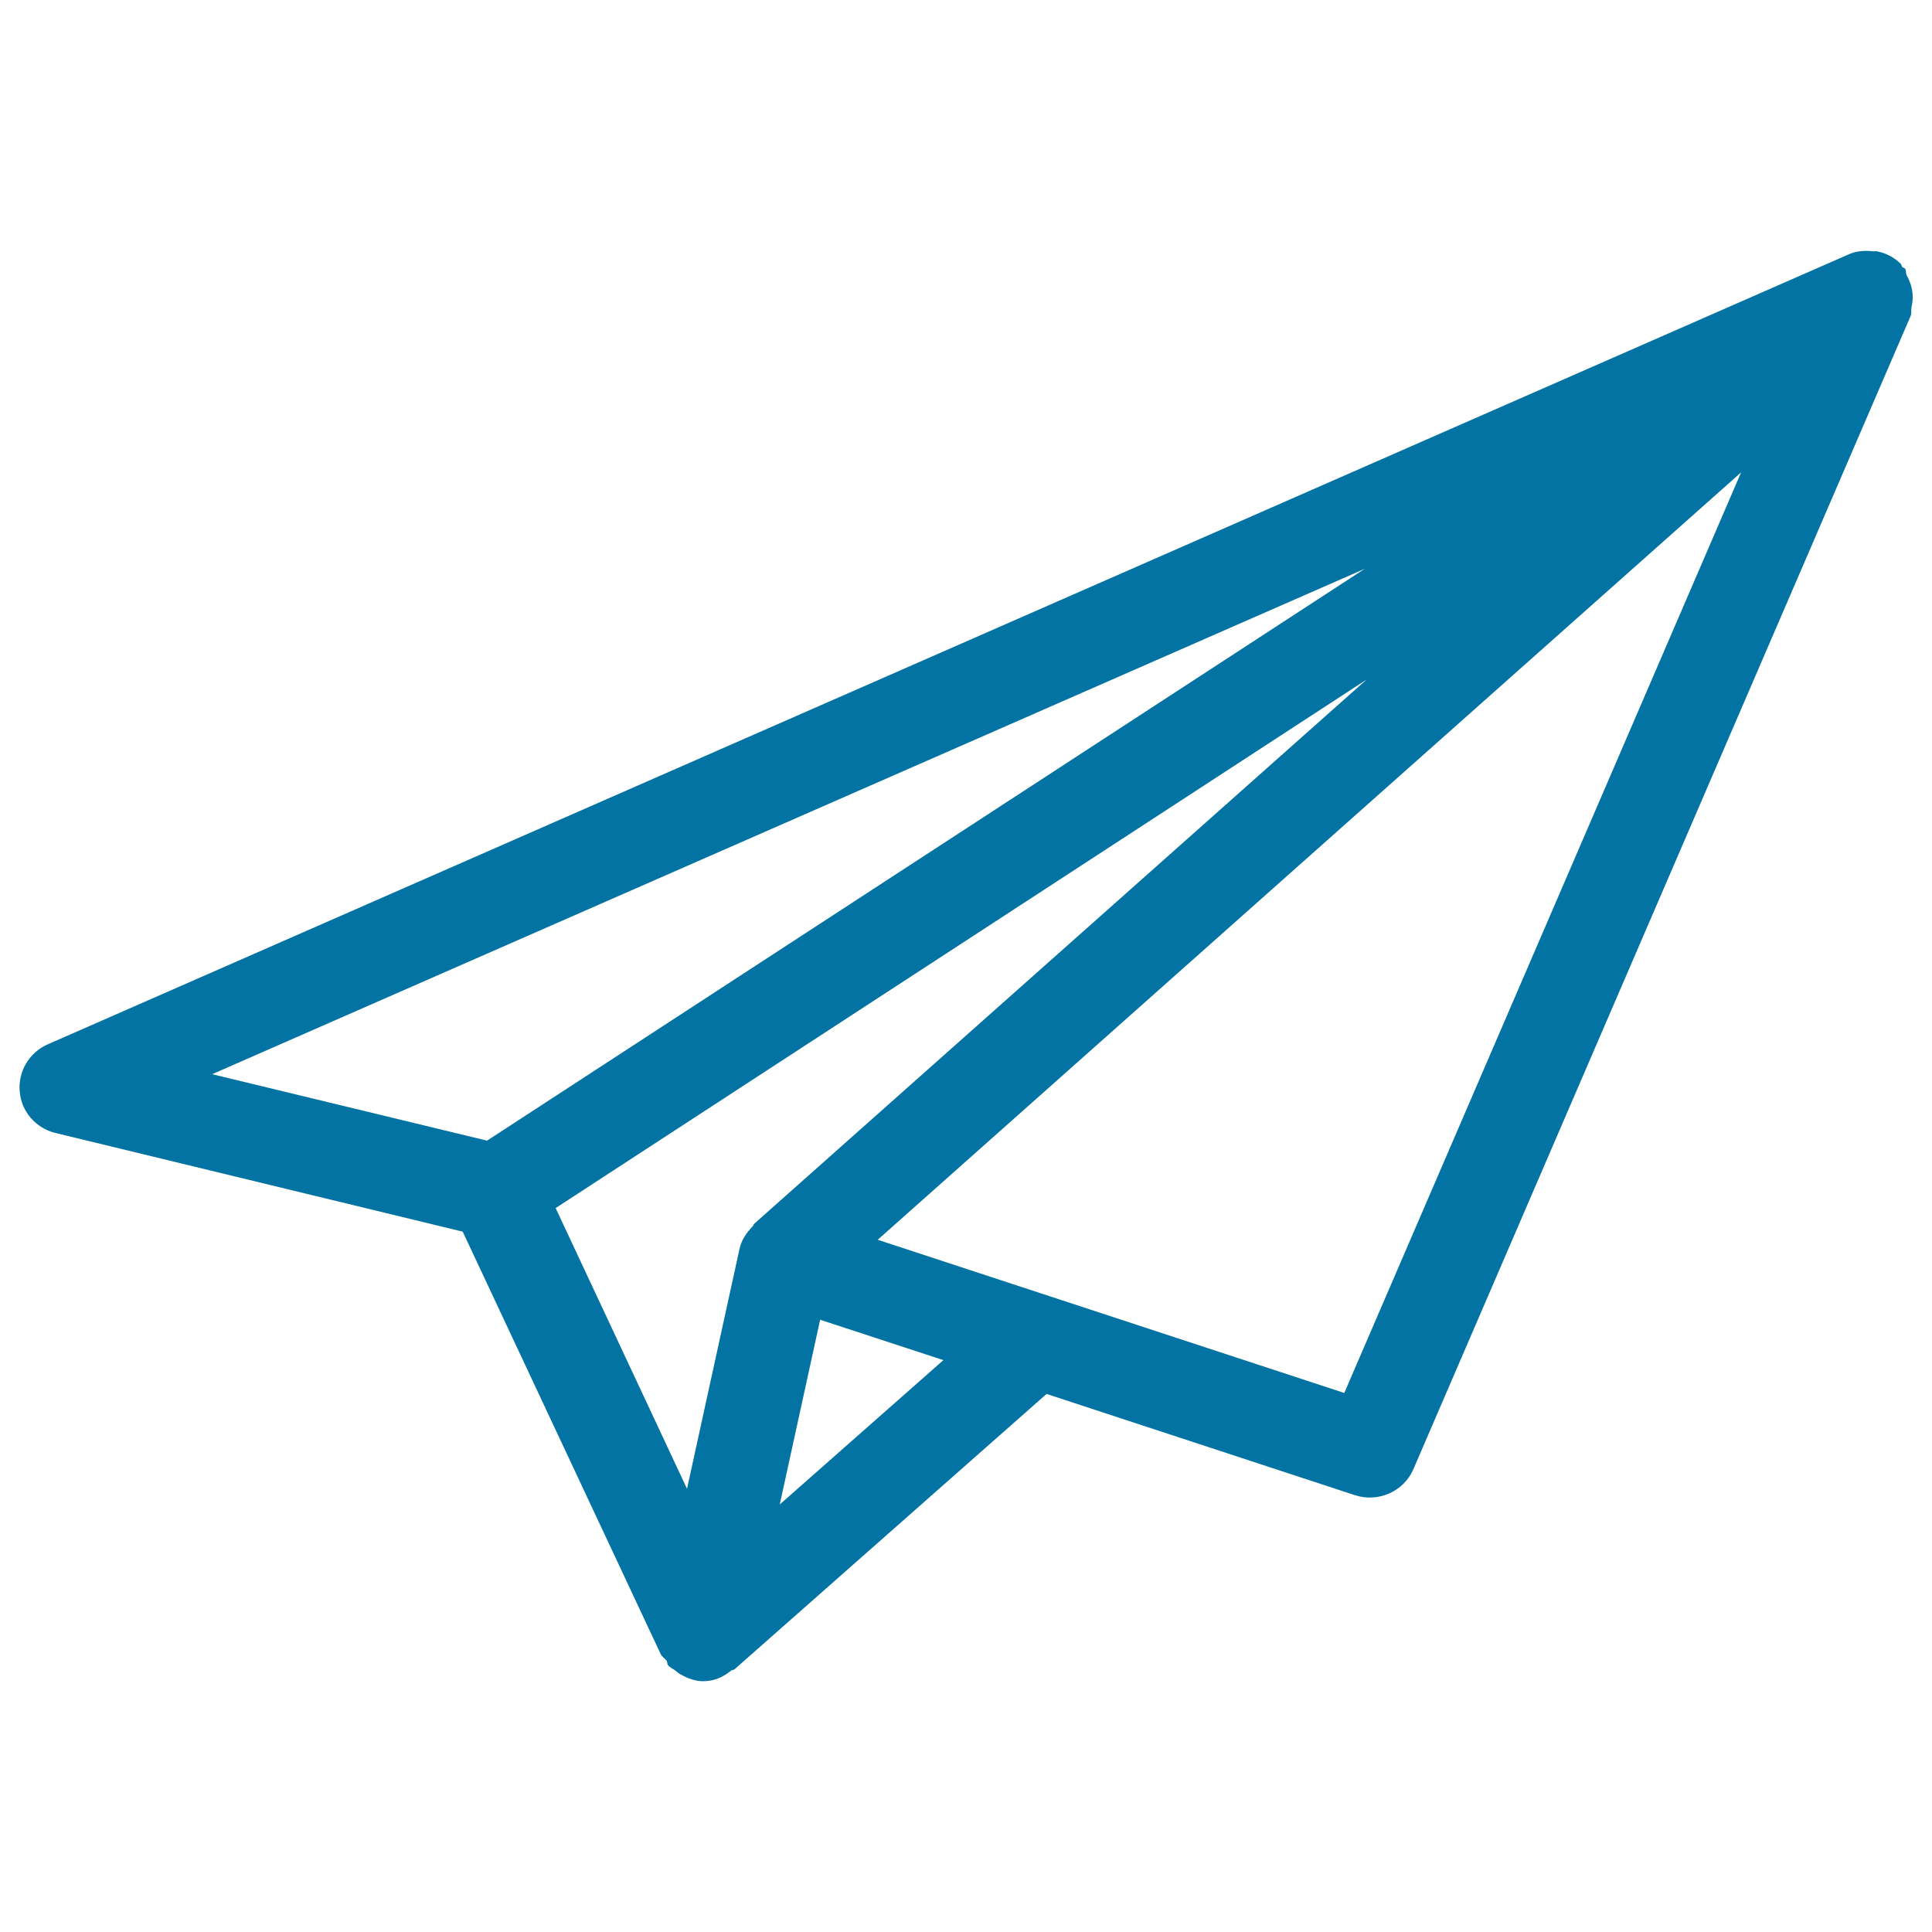 <svg xmlns="http://www.w3.org/2000/svg" viewBox="0 0 1000 1000" style="fill:#0273a2">
<title>Paper Airplane Outline SVG icon</title>
<g><path d="M990,153.3c-0.1-3.9-1.2-7.3-3.1-10.8c-0.6-1.1-0.1-2.5-0.9-3.5c-0.4-0.4-0.9-0.4-1.3-0.7c-0.5-0.6-0.5-1.3-0.8-1.7c-3.7-3.6-8.1-5.8-12.9-6.6c-0.5-0.1-0.8,0.2-1.2,0.1c-4.3-0.5-8.8-0.3-12.8,1.5l-932.4,409c-9.5,4.2-15.3,14-14.4,24.3c0.8,10.4,8.3,19,18.4,21.5l210.9,51.1L342,856.2c0.7,1.4,2,2.1,3,3.3c0.5,0.8,0.2,1.7,0.8,2.4c0.9,1.2,2.4,1.8,3.7,2.7c0.9,0.8,1.8,1.6,3,2.2c3.7,2,7.4,3.4,11.5,3.4c0.9,0,1.8-0.1,2.7-0.2c4.6-0.5,8.5-2.7,11.9-5.4c0.4-0.3,1-0.2,1.5-0.5l161.6-142.6L701.6,774c11.9,3.7,24.9-2,29.9-13.4L989,163.4c0.5-1.4,0.1-3,0.4-4.6C989.9,156.9,990,155.3,990,153.3z M390.4,633.4c-0.5,0.3-0.3,0.9-0.7,1.2c-3.2,3.3-5.9,7.1-6.9,11.7l-27.2,124.3l-68-145.3l419.8-273.6L390.4,633.4z M706.4,294.4l-454.3,296L109.8,556L706.4,294.4z M403.6,778.7l20.9-95.6l63.8,20.9L403.6,778.7z M695.8,721l-241.5-79.3l446.9-397.2L695.8,721z"/></g>
</svg>